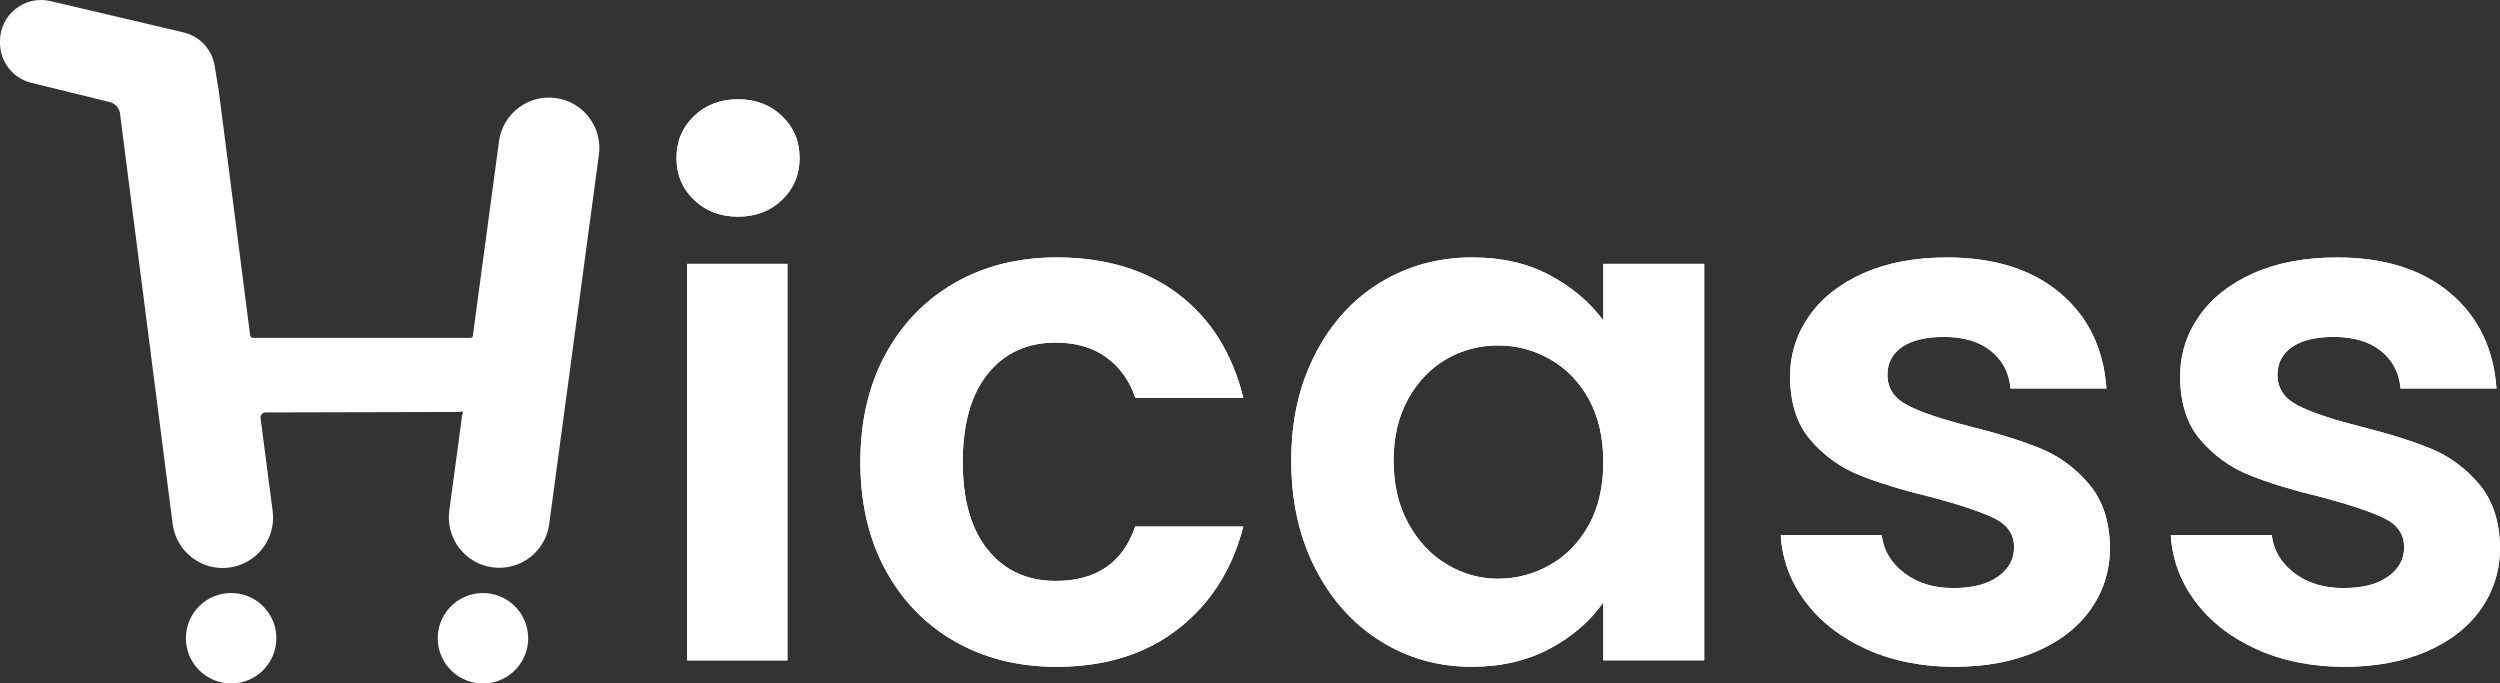 <svg xmlns="http://www.w3.org/2000/svg" id="Calque_1" data-name="Calque 1" viewBox="0 0 841.26 229.99"><rect x="0" y="0" width="841.26" height="229.99" fill="#333333" stroke="none"/><defs><style>      .cls-1 {        fill: #fff;      }    </style></defs><g><g><path class="cls-1" d="m233.54,67.25c-3.94-3.77-5.9-8.47-5.9-14.09s1.96-10.31,5.9-14.09c3.93-3.77,8.87-5.66,14.81-5.66s10.88,1.89,14.81,5.66c3.93,3.78,5.9,8.47,5.9,14.09s-1.97,10.32-5.9,14.09c-3.94,3.77-8.87,5.66-14.81,5.66s-10.88-1.88-14.81-5.66Zm31.43,21.55v133.42h-33.72V88.8h33.72Z"></path><path class="cls-1" d="m297.96,119.26c5.62-10.35,13.4-18.38,23.36-24.08,9.95-5.7,21.35-8.55,34.2-8.55,16.53,0,30.22,4.14,41.06,12.4,10.84,8.27,18.1,19.87,21.79,34.8h-36.36c-1.93-5.78-5.18-10.31-9.75-13.61-4.57-3.29-10.23-4.94-16.98-4.94-9.63,0-17.26,3.49-22.88,10.48-5.62,6.98-8.43,16.9-8.43,29.74s2.81,22.52,8.43,29.5c5.62,6.98,13.25,10.48,22.88,10.48,13.64,0,22.55-6.1,26.73-18.3h36.36c-3.69,14.45-11,25.93-21.92,34.44-10.92,8.51-24.56,12.76-40.94,12.76-12.85,0-24.24-2.85-34.2-8.55-9.96-5.7-17.74-13.73-23.36-24.08-5.62-10.36-8.43-22.44-8.43-36.25s2.81-25.89,8.43-36.25Z"></path><path class="cls-1" d="m442.58,119.14c5.38-10.43,12.68-18.46,21.92-24.08,9.23-5.62,19.55-8.43,30.95-8.43,9.95,0,18.66,2.01,26.13,6.02,7.46,4.02,13.44,9.07,17.94,15.17v-19.03h33.96v133.42h-33.96v-19.51c-4.34,6.26-10.32,11.44-17.94,15.53-7.63,4.09-16.42,6.14-26.37,6.14-11.24,0-21.47-2.89-30.71-8.67-9.23-5.78-16.54-13.93-21.92-24.44-5.38-10.51-8.07-22.6-8.07-36.24s2.69-25.44,8.07-35.88Zm92.12,15.29c-3.21-5.86-7.55-10.36-13.01-13.49-5.46-3.13-11.32-4.7-17.58-4.7s-12.04,1.53-17.34,4.57c-5.3,3.05-9.6,7.51-12.88,13.37-3.29,5.86-4.94,12.81-4.94,20.83s1.64,15.05,4.94,21.07c3.29,6.02,7.62,10.64,13,13.85,5.38,3.21,11.12,4.82,17.22,4.82s12.12-1.57,17.58-4.7c5.46-3.13,9.79-7.62,13.01-13.49,3.21-5.86,4.82-12.88,4.82-21.07s-1.61-15.21-4.82-21.07Z"></path><path class="cls-1" d="m628.13,218.48c-8.67-3.93-15.53-9.27-20.59-16.01-5.06-6.74-7.83-14.21-8.31-22.4h33.96c.64,5.14,3.17,9.39,7.59,12.76,4.41,3.37,9.91,5.06,16.5,5.06s11.44-1.28,15.05-3.85c3.61-2.57,5.42-5.86,5.42-9.87,0-4.33-2.21-7.59-6.62-9.75-4.42-2.17-11.44-4.53-21.07-7.1-9.96-2.41-18.1-4.9-24.44-7.47-6.34-2.57-11.8-6.5-16.38-11.8-4.57-5.3-6.86-12.44-6.86-21.43,0-7.38,2.13-14.13,6.38-20.23,4.25-6.1,10.36-10.92,18.3-14.45,7.95-3.53,17.3-5.3,28.06-5.3,15.89,0,28.58,3.97,38.05,11.92,9.47,7.95,14.69,18.66,15.65,32.15h-32.27c-.48-5.3-2.69-9.51-6.62-12.64-3.94-3.13-9.19-4.7-15.77-4.7-6.1,0-10.8,1.12-14.09,3.37-3.29,2.25-4.94,5.38-4.94,9.39,0,4.5,2.25,7.91,6.74,10.24,4.49,2.33,11.48,4.7,20.95,7.1,9.63,2.41,17.58,4.9,23.84,7.46,6.26,2.57,11.68,6.54,16.26,11.92,4.58,5.38,6.94,12.49,7.1,21.31,0,7.71-2.13,14.61-6.38,20.71-4.26,6.1-10.36,10.88-18.3,14.33-7.95,3.45-17.22,5.18-27.82,5.18s-20.71-1.97-29.38-5.9Z"></path><path class="cls-1" d="m759.38,218.48c-8.67-3.93-15.53-9.27-20.59-16.01-5.06-6.74-7.83-14.21-8.31-22.4h33.96c.64,5.14,3.17,9.39,7.59,12.76,4.41,3.37,9.91,5.06,16.5,5.06s11.44-1.28,15.05-3.85c3.61-2.57,5.42-5.86,5.42-9.87,0-4.33-2.21-7.59-6.62-9.75-4.42-2.17-11.44-4.53-21.07-7.1-9.96-2.41-18.1-4.9-24.44-7.47-6.34-2.57-11.8-6.5-16.38-11.8-4.57-5.3-6.86-12.44-6.86-21.43,0-7.38,2.13-14.13,6.38-20.23,4.25-6.1,10.36-10.92,18.3-14.45,7.95-3.53,17.3-5.3,28.06-5.3,15.89,0,28.58,3.97,38.05,11.92,9.47,7.95,14.69,18.66,15.65,32.15h-32.27c-.48-5.3-2.69-9.51-6.62-12.64-3.94-3.13-9.19-4.7-15.77-4.7-6.1,0-10.8,1.12-14.09,3.37-3.29,2.25-4.94,5.38-4.94,9.39,0,4.5,2.25,7.91,6.74,10.24,4.49,2.33,11.48,4.7,20.95,7.1,9.63,2.41,17.58,4.9,23.84,7.46,6.26,2.57,11.68,6.54,16.26,11.92,4.58,5.38,6.94,12.49,7.1,21.31,0,7.71-2.13,14.61-6.38,20.71-4.26,6.1-10.36,10.88-18.3,14.33-7.95,3.45-17.22,5.18-27.82,5.18s-20.71-1.97-29.38-5.9Z"></path></g><g><path class="cls-1" d="m233.54,67.25c-3.94-3.77-5.9-8.47-5.9-14.09s1.96-10.31,5.9-14.09c3.93-3.77,8.87-5.66,14.81-5.66s10.88,1.89,14.81,5.66c3.93,3.78,5.9,8.47,5.9,14.09s-1.97,10.32-5.9,14.09c-3.94,3.77-8.87,5.66-14.81,5.66s-10.88-1.88-14.81-5.66Zm31.43,21.55v133.42h-33.72V88.8h33.72Z"></path><path class="cls-1" d="m297.96,119.26c5.62-10.35,13.4-18.38,23.36-24.08,9.95-5.7,21.35-8.55,34.2-8.55,16.53,0,30.22,4.14,41.06,12.4,10.84,8.27,18.1,19.87,21.79,34.8h-36.36c-1.93-5.78-5.18-10.31-9.75-13.61-4.57-3.29-10.23-4.94-16.98-4.94-9.63,0-17.26,3.49-22.88,10.48-5.62,6.98-8.43,16.9-8.43,29.74s2.81,22.52,8.43,29.5c5.62,6.98,13.25,10.48,22.88,10.48,13.64,0,22.55-6.1,26.73-18.3h36.36c-3.69,14.45-11,25.93-21.92,34.44-10.92,8.51-24.56,12.76-40.94,12.76-12.85,0-24.24-2.85-34.2-8.55-9.96-5.7-17.74-13.73-23.36-24.08-5.62-10.36-8.43-22.44-8.43-36.25s2.81-25.89,8.43-36.25Z"></path><path class="cls-1" d="m442.58,119.14c5.38-10.43,12.68-18.46,21.92-24.08,9.23-5.62,19.55-8.43,30.95-8.43,9.95,0,18.66,2.01,26.13,6.02,7.46,4.02,13.44,9.07,17.94,15.17v-19.03h33.96v133.42h-33.96v-19.51c-4.34,6.26-10.32,11.44-17.94,15.53-7.63,4.09-16.42,6.14-26.37,6.14-11.24,0-21.47-2.89-30.71-8.67-9.23-5.78-16.54-13.93-21.92-24.44-5.38-10.51-8.07-22.6-8.07-36.24s2.69-25.44,8.07-35.88Zm92.12,15.29c-3.21-5.86-7.55-10.36-13.01-13.49-5.46-3.13-11.32-4.7-17.58-4.7s-12.04,1.53-17.34,4.57c-5.3,3.05-9.6,7.51-12.88,13.37-3.29,5.86-4.94,12.81-4.94,20.83s1.64,15.05,4.94,21.07c3.29,6.02,7.62,10.64,13,13.85,5.38,3.21,11.12,4.82,17.22,4.82s12.12-1.57,17.58-4.7c5.46-3.13,9.79-7.62,13.01-13.49,3.21-5.86,4.82-12.88,4.82-21.07s-1.61-15.21-4.82-21.07Z"></path><path class="cls-1" d="m628.13,218.48c-8.67-3.93-15.53-9.27-20.59-16.01-5.06-6.74-7.83-14.21-8.31-22.4h33.96c.64,5.14,3.17,9.39,7.59,12.76,4.41,3.37,9.91,5.06,16.5,5.06s11.44-1.28,15.05-3.85c3.61-2.57,5.42-5.86,5.42-9.87,0-4.33-2.21-7.59-6.62-9.75-4.42-2.17-11.44-4.53-21.07-7.1-9.96-2.41-18.1-4.9-24.44-7.47-6.34-2.57-11.8-6.5-16.38-11.8-4.57-5.3-6.86-12.44-6.86-21.43,0-7.38,2.13-14.13,6.38-20.23,4.25-6.1,10.36-10.92,18.3-14.45,7.95-3.53,17.3-5.3,28.06-5.3,15.89,0,28.58,3.97,38.05,11.92,9.47,7.95,14.69,18.66,15.65,32.15h-32.27c-.48-5.3-2.69-9.51-6.62-12.64-3.94-3.13-9.19-4.7-15.77-4.7-6.1,0-10.8,1.12-14.09,3.37-3.29,2.25-4.94,5.38-4.94,9.39,0,4.5,2.25,7.91,6.74,10.24,4.49,2.33,11.48,4.7,20.95,7.1,9.63,2.41,17.58,4.9,23.84,7.46,6.26,2.57,11.68,6.54,16.26,11.92,4.58,5.38,6.94,12.49,7.1,21.31,0,7.71-2.13,14.61-6.38,20.71-4.26,6.1-10.36,10.88-18.3,14.33-7.95,3.45-17.22,5.18-27.82,5.18s-20.71-1.97-29.38-5.9Z"></path><path class="cls-1" d="m759.38,218.48c-8.67-3.93-15.53-9.27-20.59-16.01-5.06-6.74-7.83-14.21-8.31-22.4h33.96c.64,5.14,3.17,9.39,7.59,12.76,4.41,3.37,9.91,5.06,16.5,5.06s11.44-1.28,15.05-3.85c3.61-2.57,5.42-5.86,5.42-9.87,0-4.33-2.21-7.59-6.62-9.75-4.42-2.17-11.44-4.53-21.07-7.1-9.96-2.41-18.1-4.9-24.44-7.47-6.34-2.57-11.8-6.5-16.38-11.8-4.57-5.3-6.86-12.44-6.86-21.43,0-7.38,2.13-14.13,6.38-20.23,4.25-6.1,10.36-10.92,18.3-14.45,7.95-3.53,17.3-5.3,28.06-5.3,15.89,0,28.58,3.97,38.05,11.92,9.47,7.95,14.69,18.66,15.65,32.15h-32.27c-.48-5.3-2.69-9.51-6.62-12.64-3.94-3.13-9.19-4.7-15.77-4.7-6.1,0-10.8,1.12-14.09,3.37-3.29,2.25-4.94,5.38-4.94,9.39,0,4.5,2.25,7.91,6.74,10.24,4.49,2.33,11.48,4.7,20.95,7.1,9.63,2.41,17.58,4.9,23.84,7.46,6.26,2.57,11.68,6.54,16.26,11.92,4.58,5.38,6.94,12.49,7.1,21.31,0,7.71-2.13,14.61-6.38,20.71-4.26,6.1-10.36,10.88-18.3,14.33-7.95,3.45-17.22,5.18-27.82,5.18s-20.71-1.97-29.38-5.9Z"></path></g></g><g><path class="cls-1" d="m186.99,32.99c-9.29-1.25-17.83,5.27-19.07,14.55l-8.78,65.27s.01.43-.3.69c-.25.21-.54.19-.6.19h-72.91c-.07,0-.46.05-.8-.24-.37-.31-.38-.74-.38-.8l-10.58-82.47c-.05-.43-.14-.84-.23-1.25l-1.11-6.81c-.9-5.52-5.04-9.95-10.48-11.22L16.97.37C8.3-1.66,0,4.92,0,13.82v.63c0,6.36,4.35,11.9,10.53,13.42l25.98,6.37c.37.06,1.74.33,2.81,1.57,1.08,1.26,1.14,2.66,1.14,3.03,5.88,45.83,11.76,91.66,17.64,137.49,1.19,9.29,9.69,15.86,18.99,14.67,9.29-1.19,15.86-9.69,14.67-18.99l-4.11-31.57c0-.14.06-.68.5-1.13.4-.42.89-.5,1.04-.52l65.67-.16c.23-.25.62-.23.8,0,.16.2.13.53-.1.73l-4.37,32.49c-1.25,9.29,5.27,17.83,14.55,19.07,9.29,1.25,17.83-5.27,19.07-14.55l16.73-124.32c1.25-9.29-5.27-17.83-14.55-19.07Z"></path><circle class="cls-1" cx="77.77" cy="214.77" r="15.22" transform="translate(-129.08 117.89) rotate(-45)"></circle><circle class="cls-1" cx="162.53" cy="214.77" r="15.22" transform="translate(-45 43.09) rotate(-13.28)"></circle></g></svg>